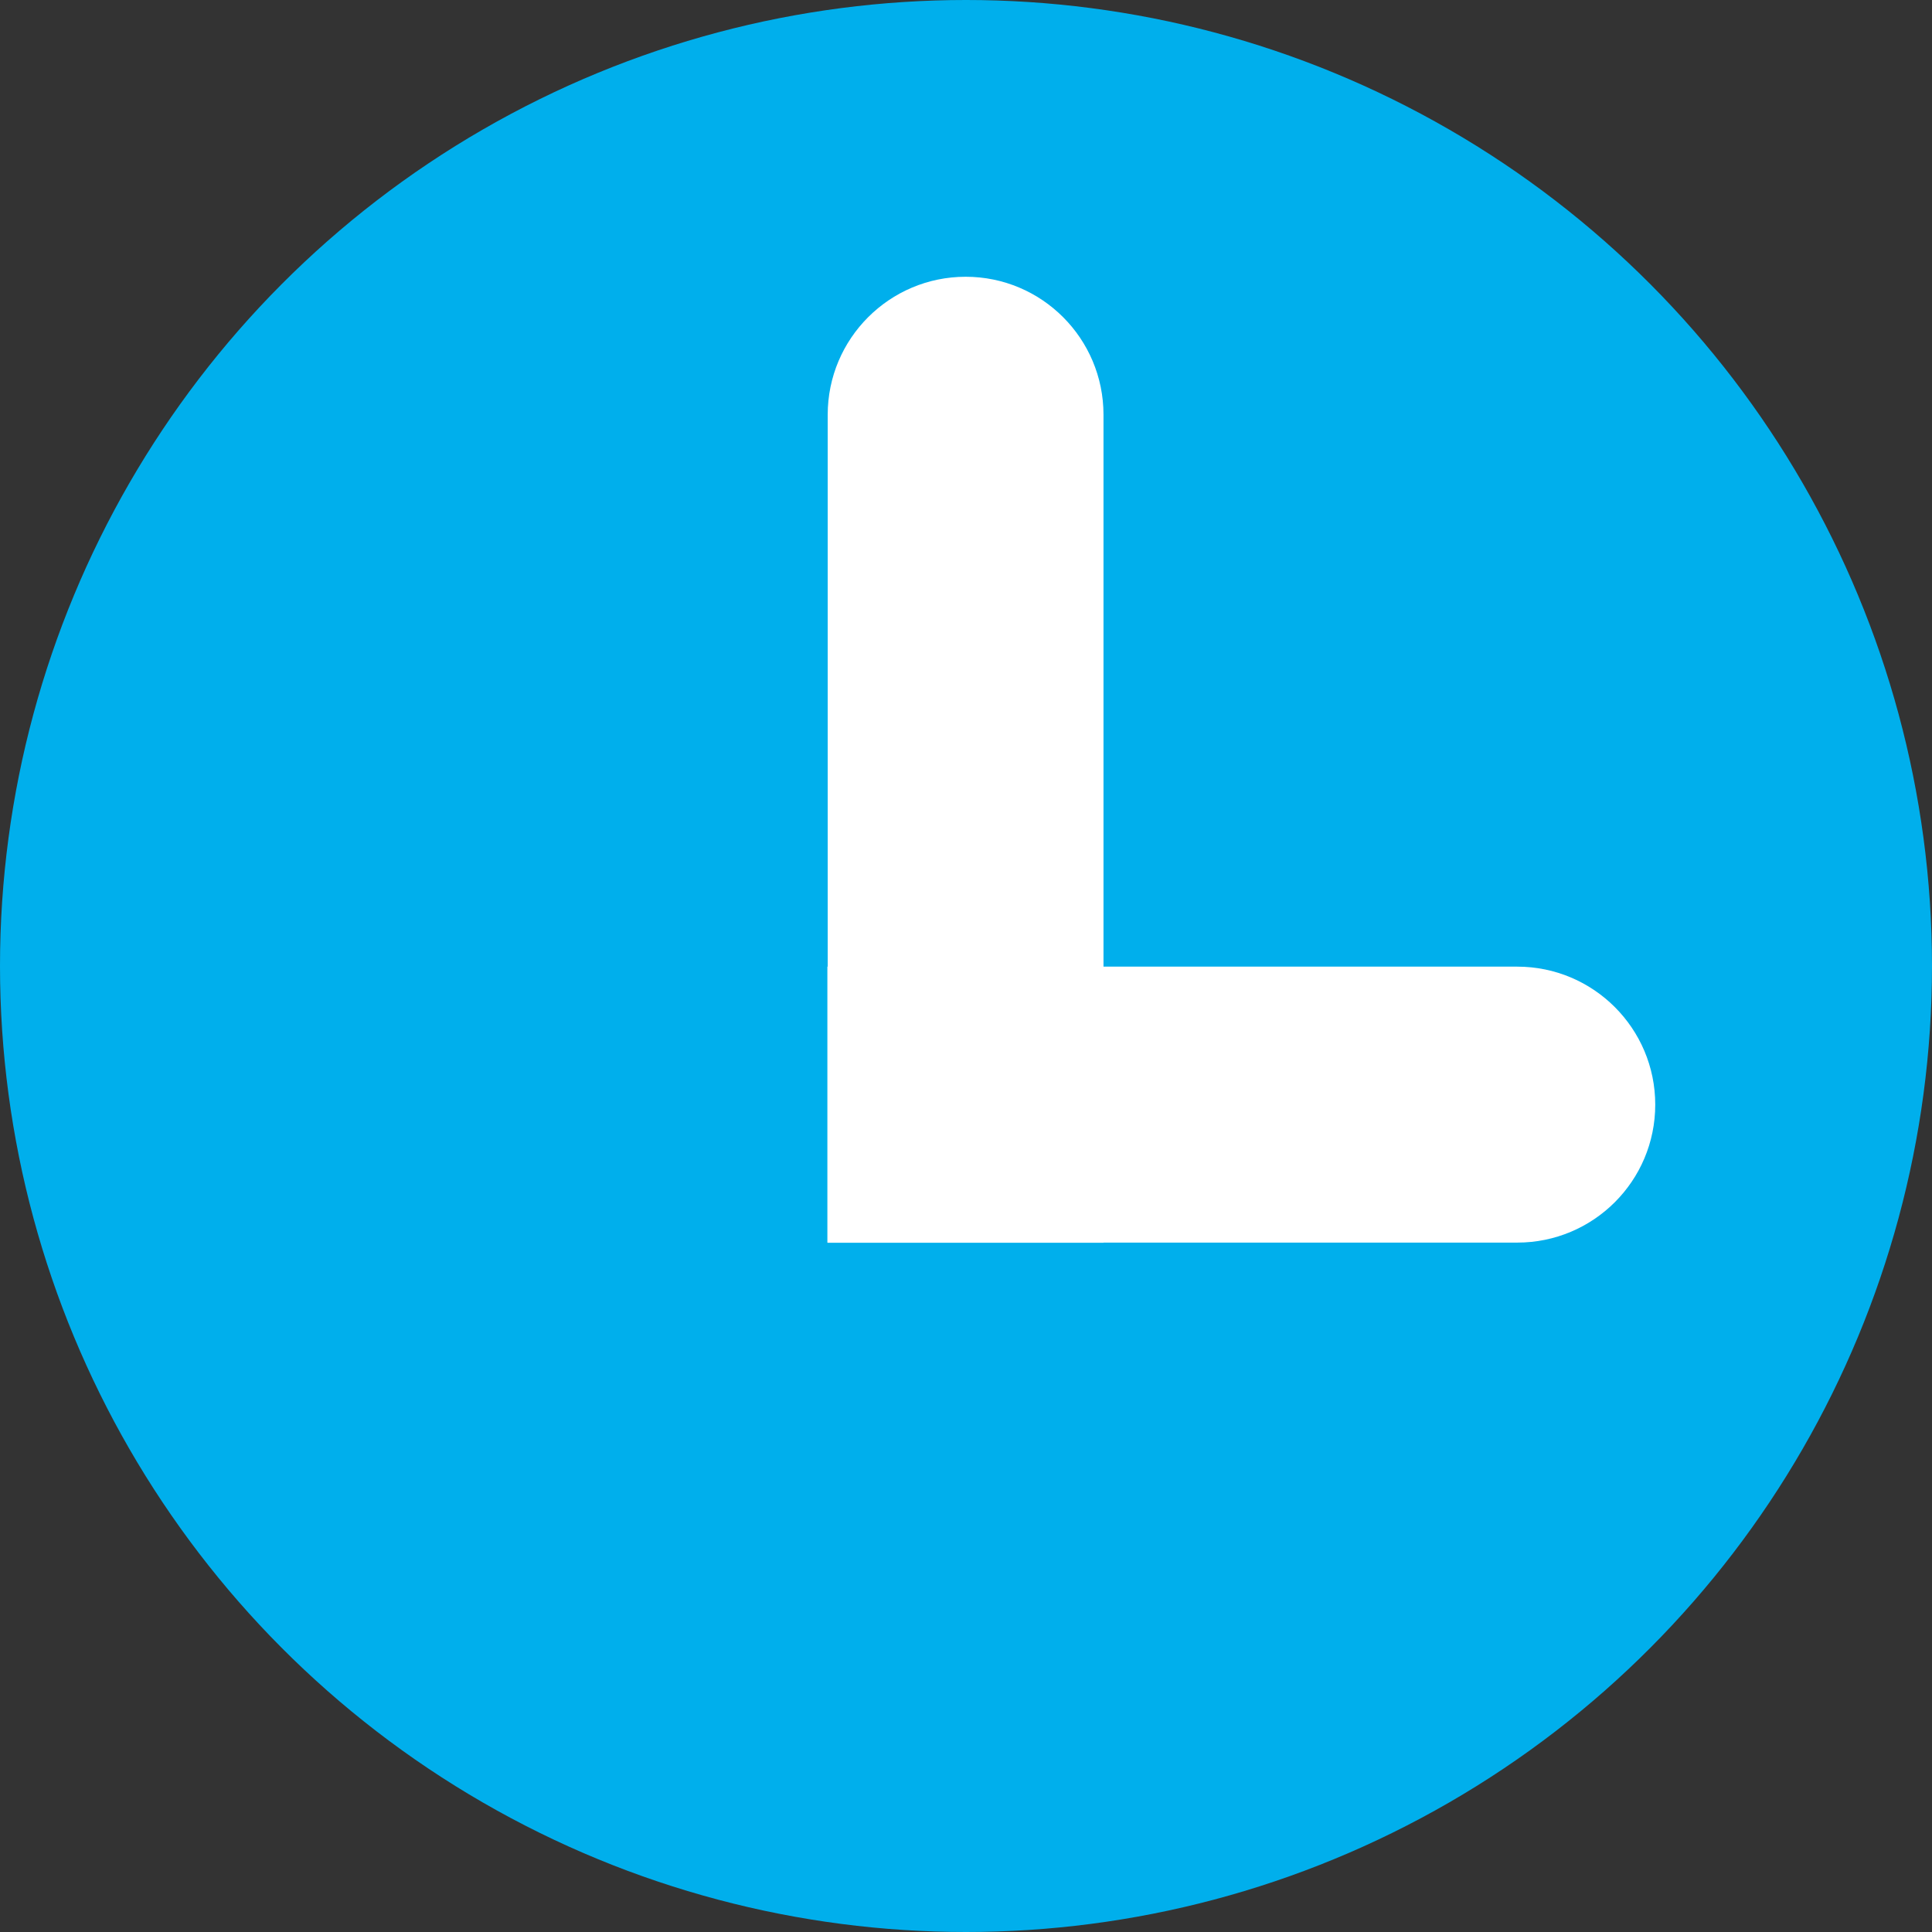 <svg width="12" height="12" viewBox="0 0 12 12" fill="none" xmlns="http://www.w3.org/2000/svg">
<rect x="0" y="0" width="12" height="12" fill="#333333" stroke="none"/>
<circle cx="6" cy="6" r="6" fill="#00AFEC"/>
<path d="M5.998 1.719C6.471 1.719 6.854 2.103 6.854 2.576V6.004H9.424C9.897 6.004 10.281 6.388 10.281 6.861C10.281 7.335 9.897 7.718 9.424 7.718H6.854V7.719H5.141V7.718H5.139V6.004H5.141V2.576C5.141 2.103 5.525 1.719 5.998 1.719Z" fill="white"/>
</svg>
